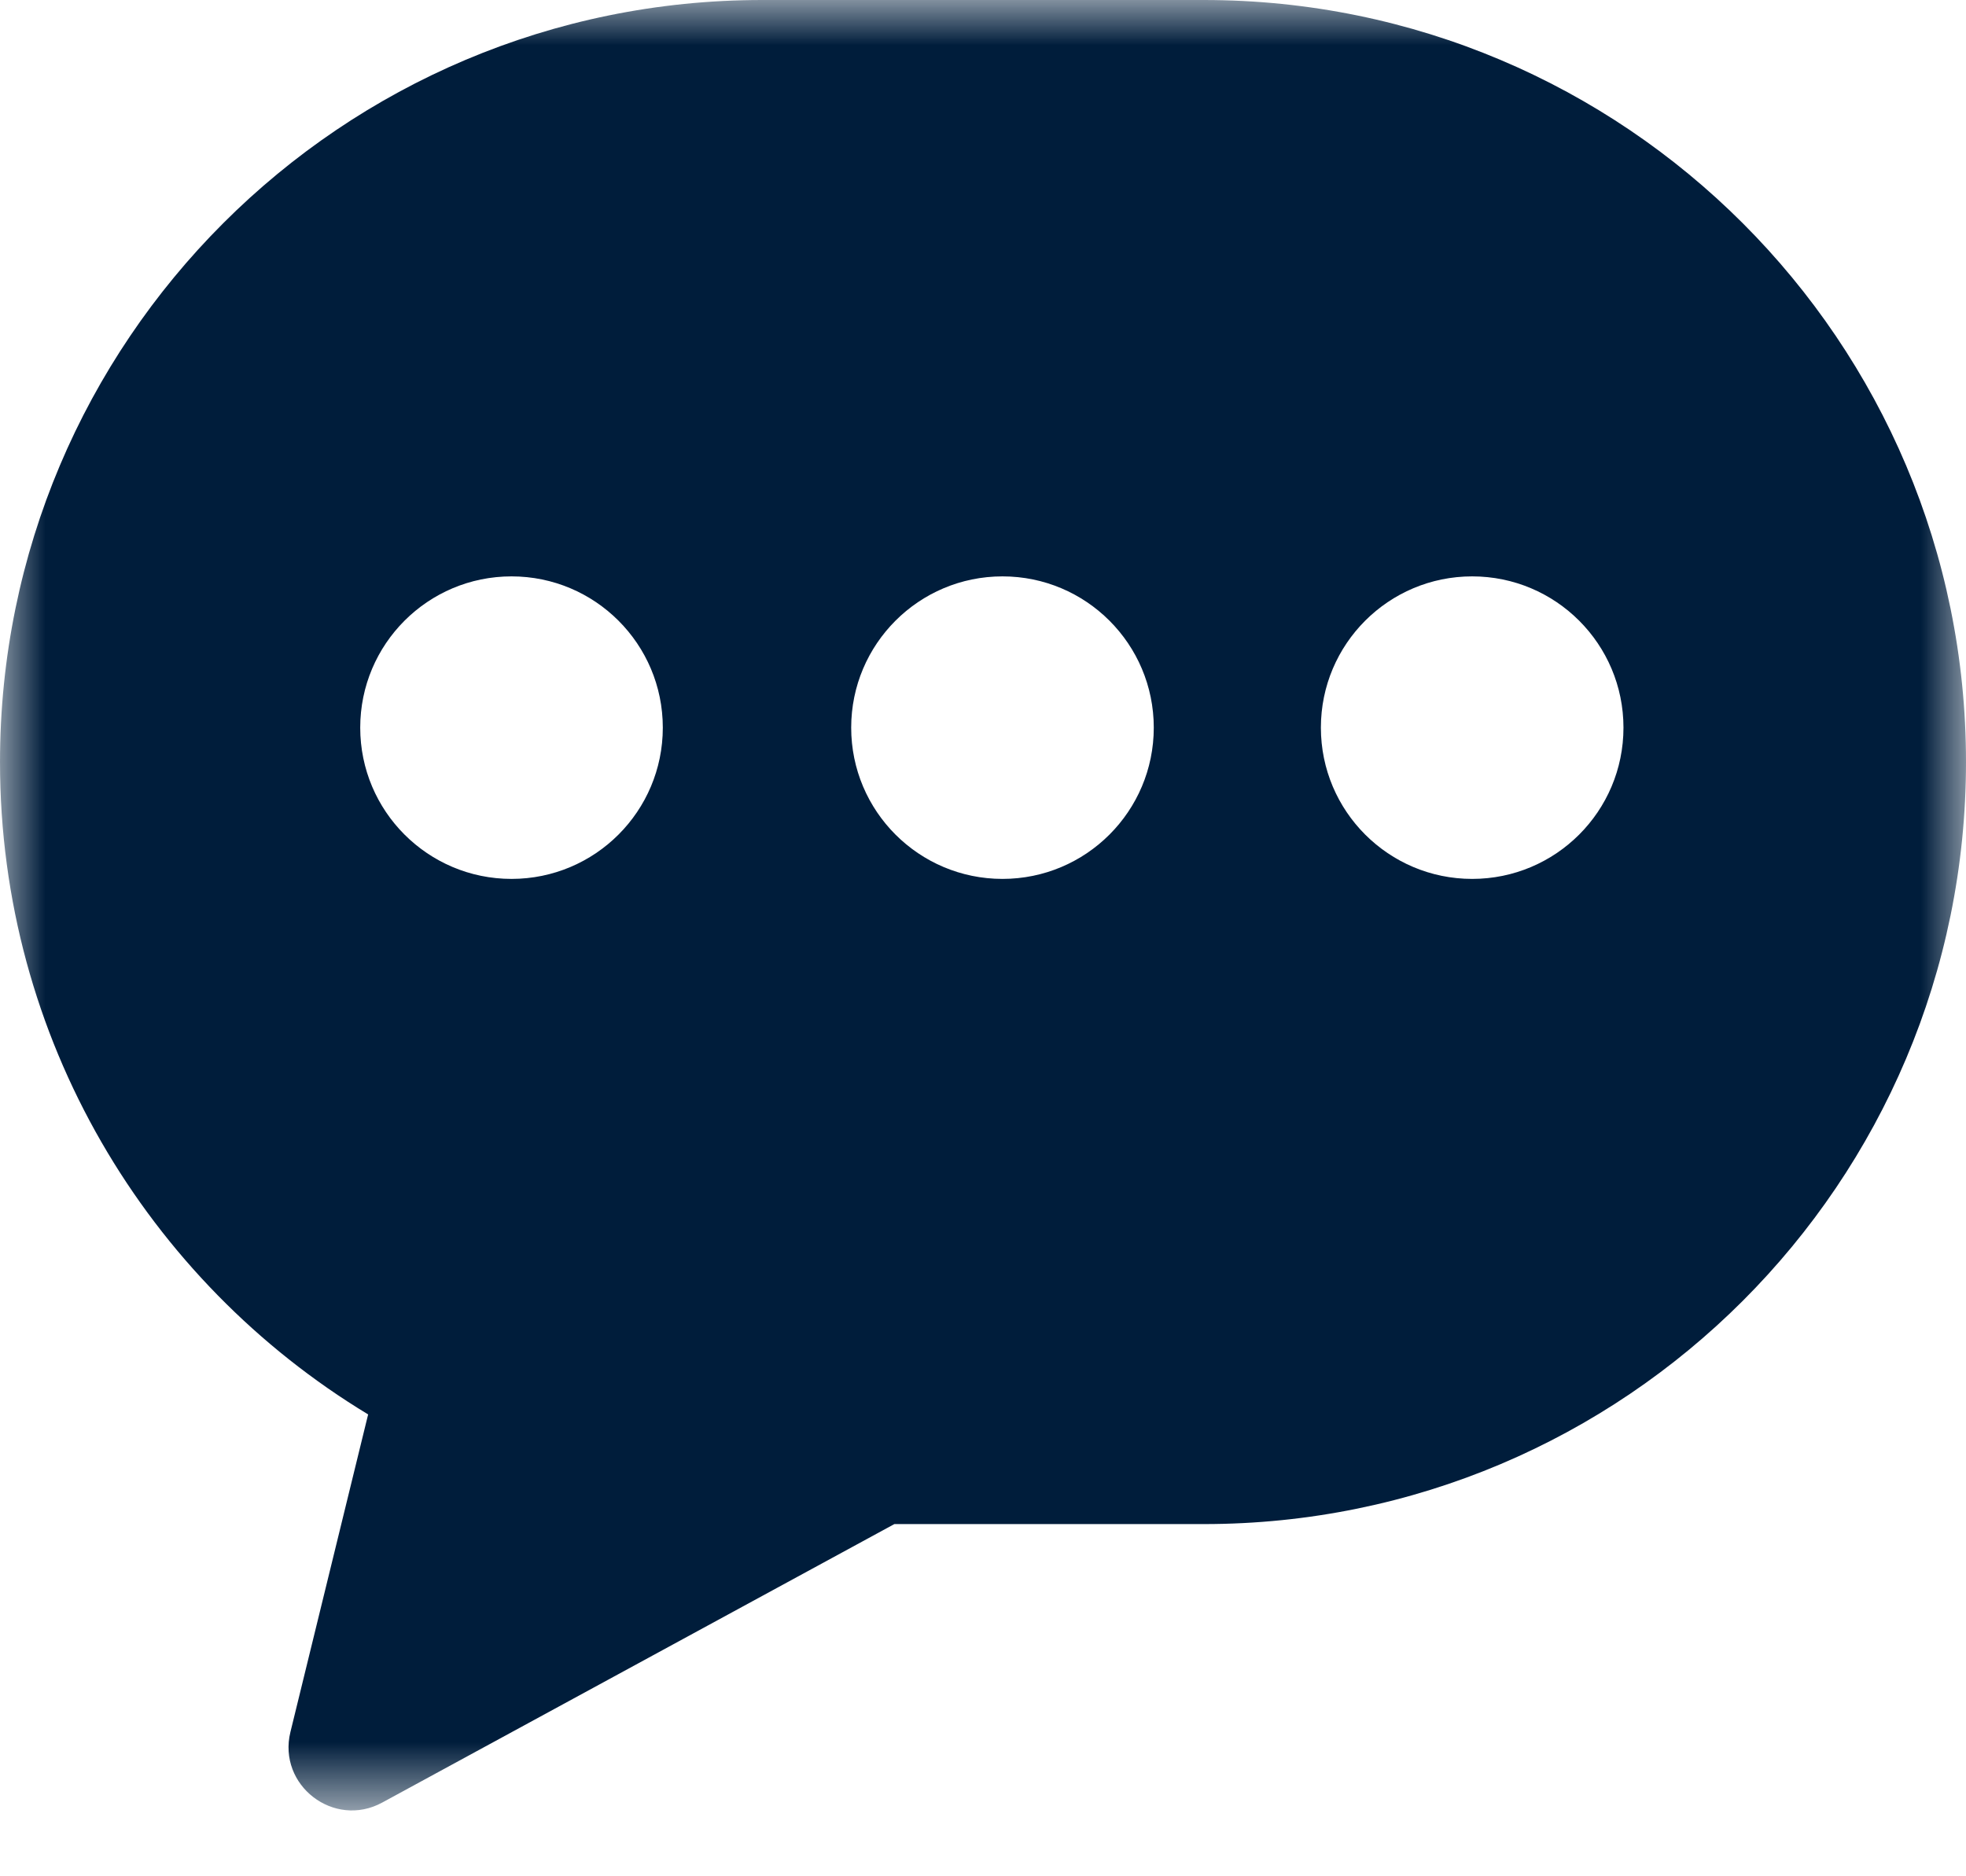 <?xml version="1.0" encoding="UTF-8"?>
<svg width="22px" height="21px" viewBox="0 0 22 21" version="1.1" xmlns="http://www.w3.org/2000/svg" xmlns:xlink="http://www.w3.org/1999/xlink">
    <title>Group 3</title>
    <defs>
        <polygon id="path-1" points="0 0 22 0 22 20.263 0 20.263"></polygon>
    </defs>
    <g id="Fase-09:-New-desktop-&amp;-mobile-header" stroke="none" stroke-width="1" fill="none" fill-rule="evenodd">
        <g id="LA-Travel-DK---Desktop---Header---New-Icons" transform="translate(-616, -22)">
            <g id="Group-3" transform="translate(616, 22)">
                <mask id="mask-2" fill="white">
                    <use xlink:href="#path-1"></use>
                </mask>
                <g id="Clip-2"></g>
                <path d="M16.474,9.837 C15.539,9.837 14.781,9.079 14.781,8.144 C14.781,7.209 15.539,6.451 16.474,6.451 C17.409,6.451 18.167,7.209 18.167,8.144 C18.167,9.079 17.409,9.837 16.474,9.837 M11.218,9.837 C10.283,9.837 9.525,9.079 9.525,8.144 C9.525,7.209 10.283,6.451 11.218,6.451 C12.153,6.451 12.911,7.209 12.911,8.144 C12.911,9.079 12.153,9.837 11.218,9.837 M5.724,9.837 C4.789,9.837 4.031,9.079 4.031,8.144 C4.031,7.209 4.789,6.451 5.724,6.451 C6.659,6.451 7.417,7.209 7.417,8.144 C7.417,9.079 6.659,9.837 5.724,9.837 M13.471,-1.59420752e-05 L8.529,-1.59420752e-05 C3.818,-1.59420752e-05 0,3.819 0,8.529 L0,8.529 L0,8.529 C0,11.626 1.651,14.337 4.12,15.831 C4.119,15.836 4.117,15.84 4.116,15.845 L3.25,19.385 C3.104,19.982 3.737,20.469 4.277,20.175 L10.008,17.058 L13.471,17.058 C18.181,17.058 22,13.239 22,8.529 L22,8.529 L22,8.529 C22,3.819 18.181,-1.59420752e-05 13.471,-1.59420752e-05" id="Fill-1" fill="#001D3B" mask="url(#mask-2)"></path>
            </g>
        </g>
    </g>
</svg>